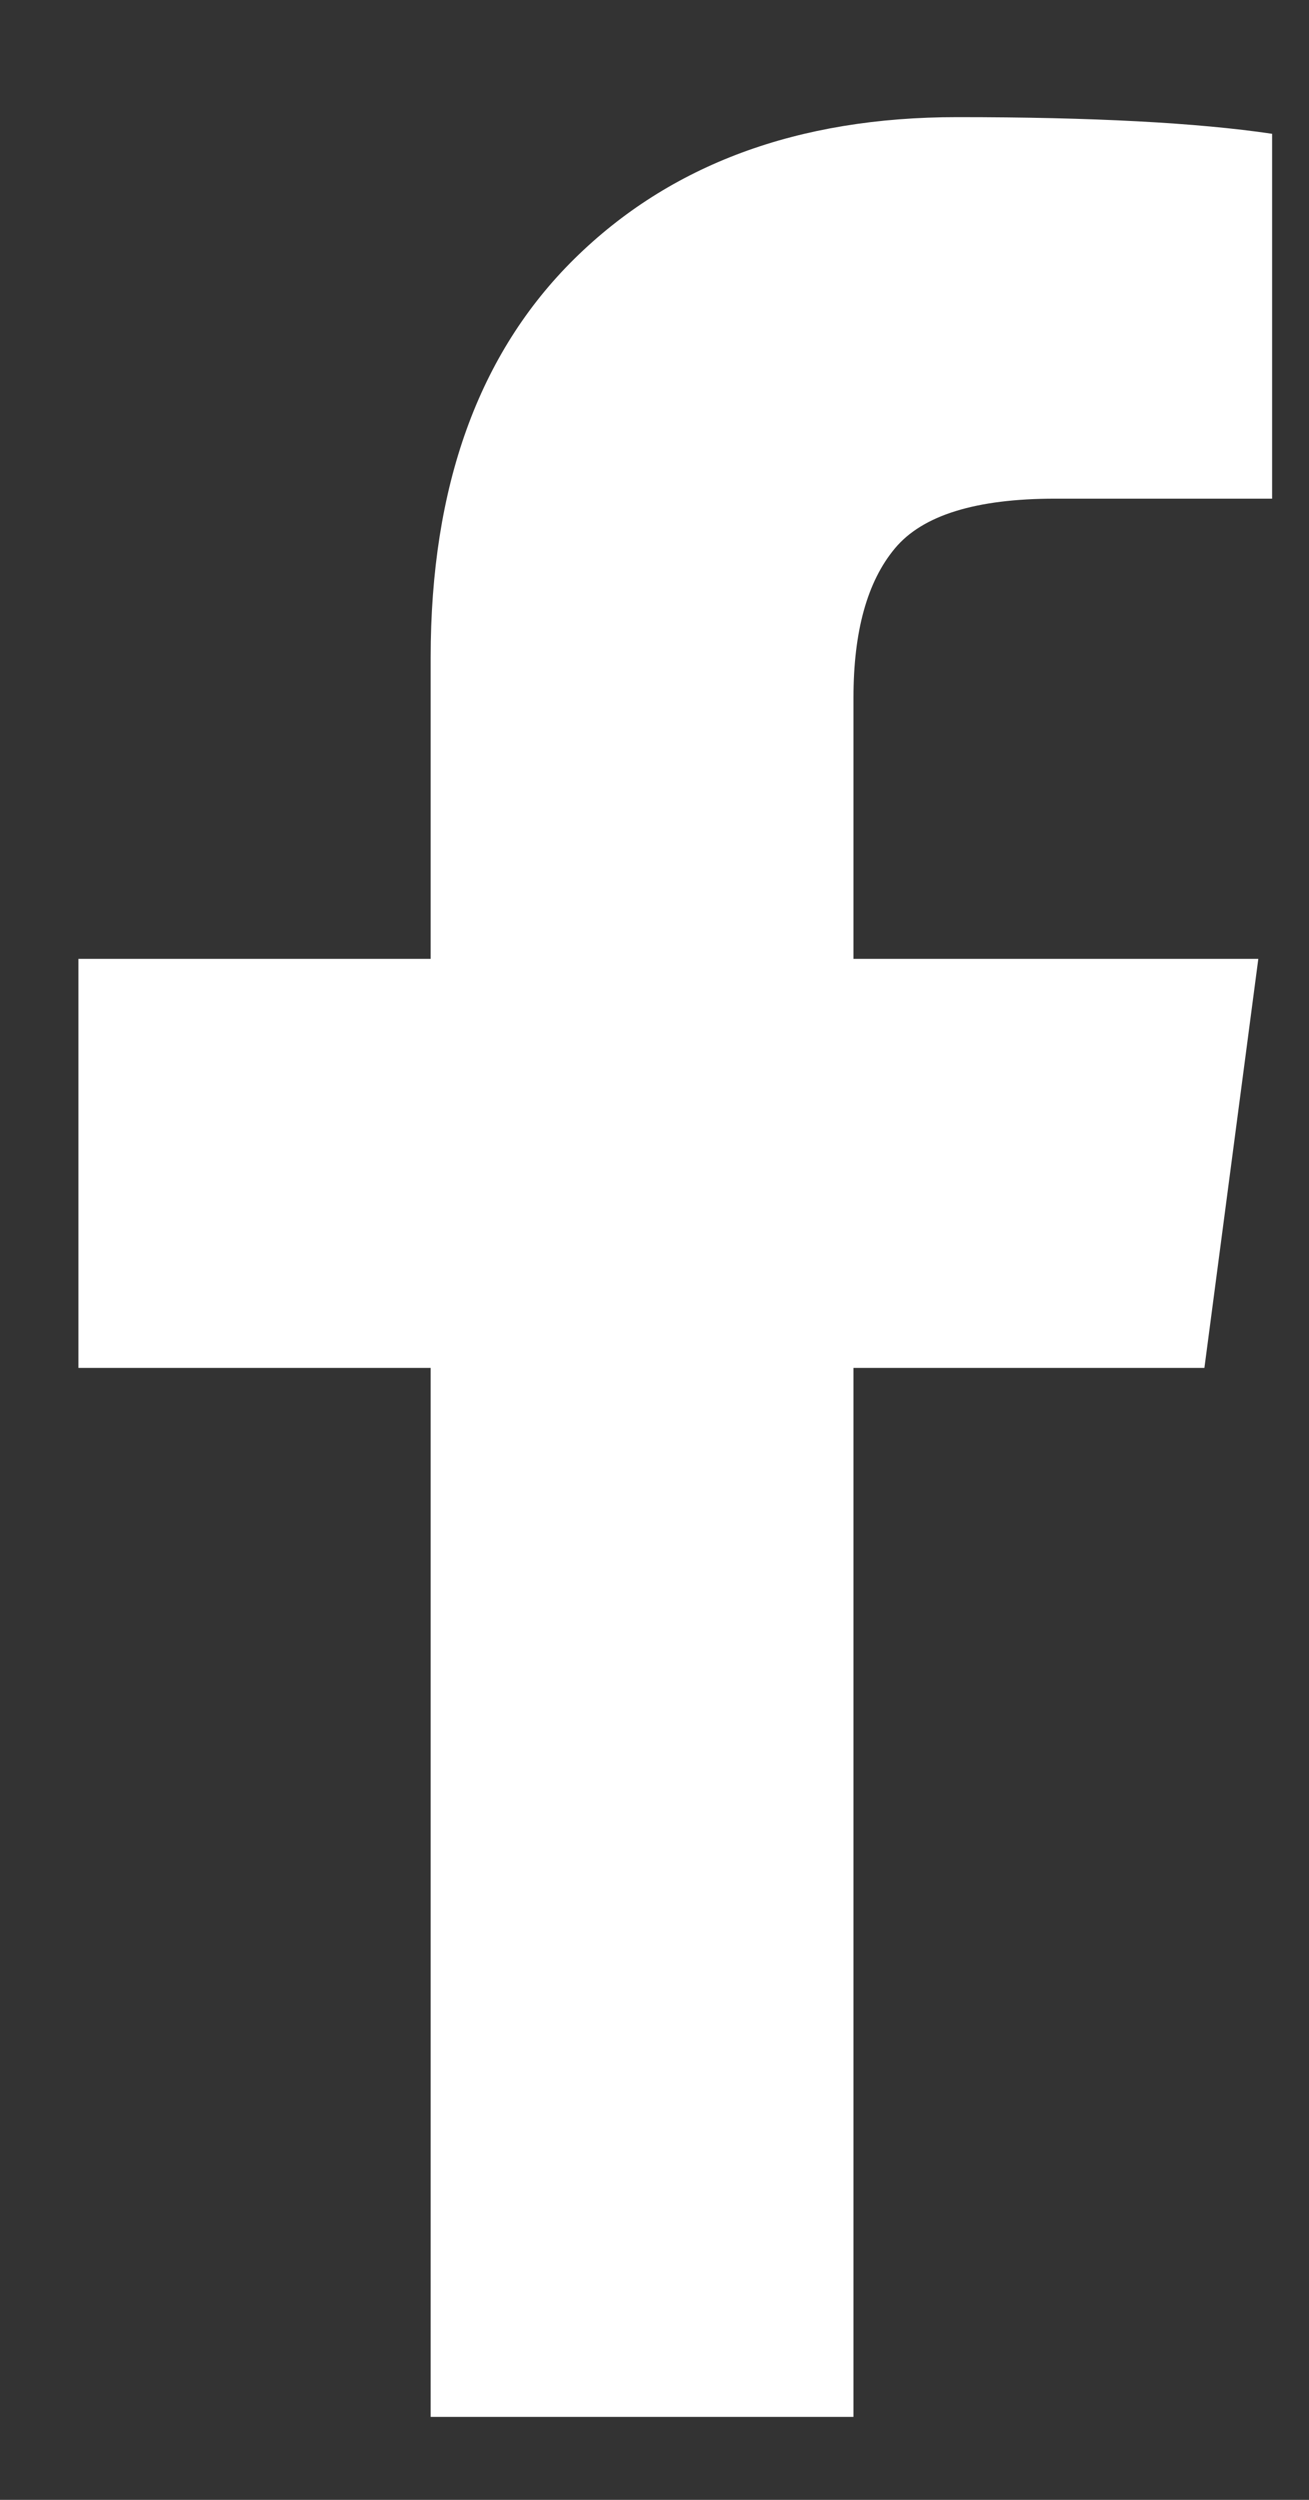 <?xml version="1.0" encoding="UTF-8"?>
<svg width="11px" height="21px" viewBox="0 0 11 21" version="1.1" xmlns="http://www.w3.org/2000/svg" xmlns:xlink="http://www.w3.org/1999/xlink">
    <rect x="0" y="0" width="11" height="21" fill="#333333" stroke="none"/>
    <!-- Generator: Sketch 52.5 (67469) - http://www.bohemiancoding.com/sketch -->
    <title>Path</title>
    <desc>Created with Sketch.</desc>
    <g id="Page-1" stroke="none" stroke-width="1" fill="none" fill-rule="evenodd">
        <g id="facebook-white" fill="#FFFFFF">
            <path d="M10.69,1.124 L10.69,4.189 L8.867,4.189 C8.201,4.189 7.752,4.328 7.52,4.607 C7.288,4.885 7.172,5.303 7.172,5.861 L7.172,8.055 L10.574,8.055 L10.121,11.491 L7.172,11.491 L7.172,20.303 L3.619,20.303 L3.619,11.491 L0.659,11.491 L0.659,8.055 L3.619,8.055 L3.619,5.524 C3.619,4.084 4.022,2.968 4.827,2.174 C5.632,1.381 6.704,0.984 8.043,0.984 C9.18,0.984 10.063,1.031 10.69,1.124 Z" id="Path"></path>
        </g>
    </g>
</svg>